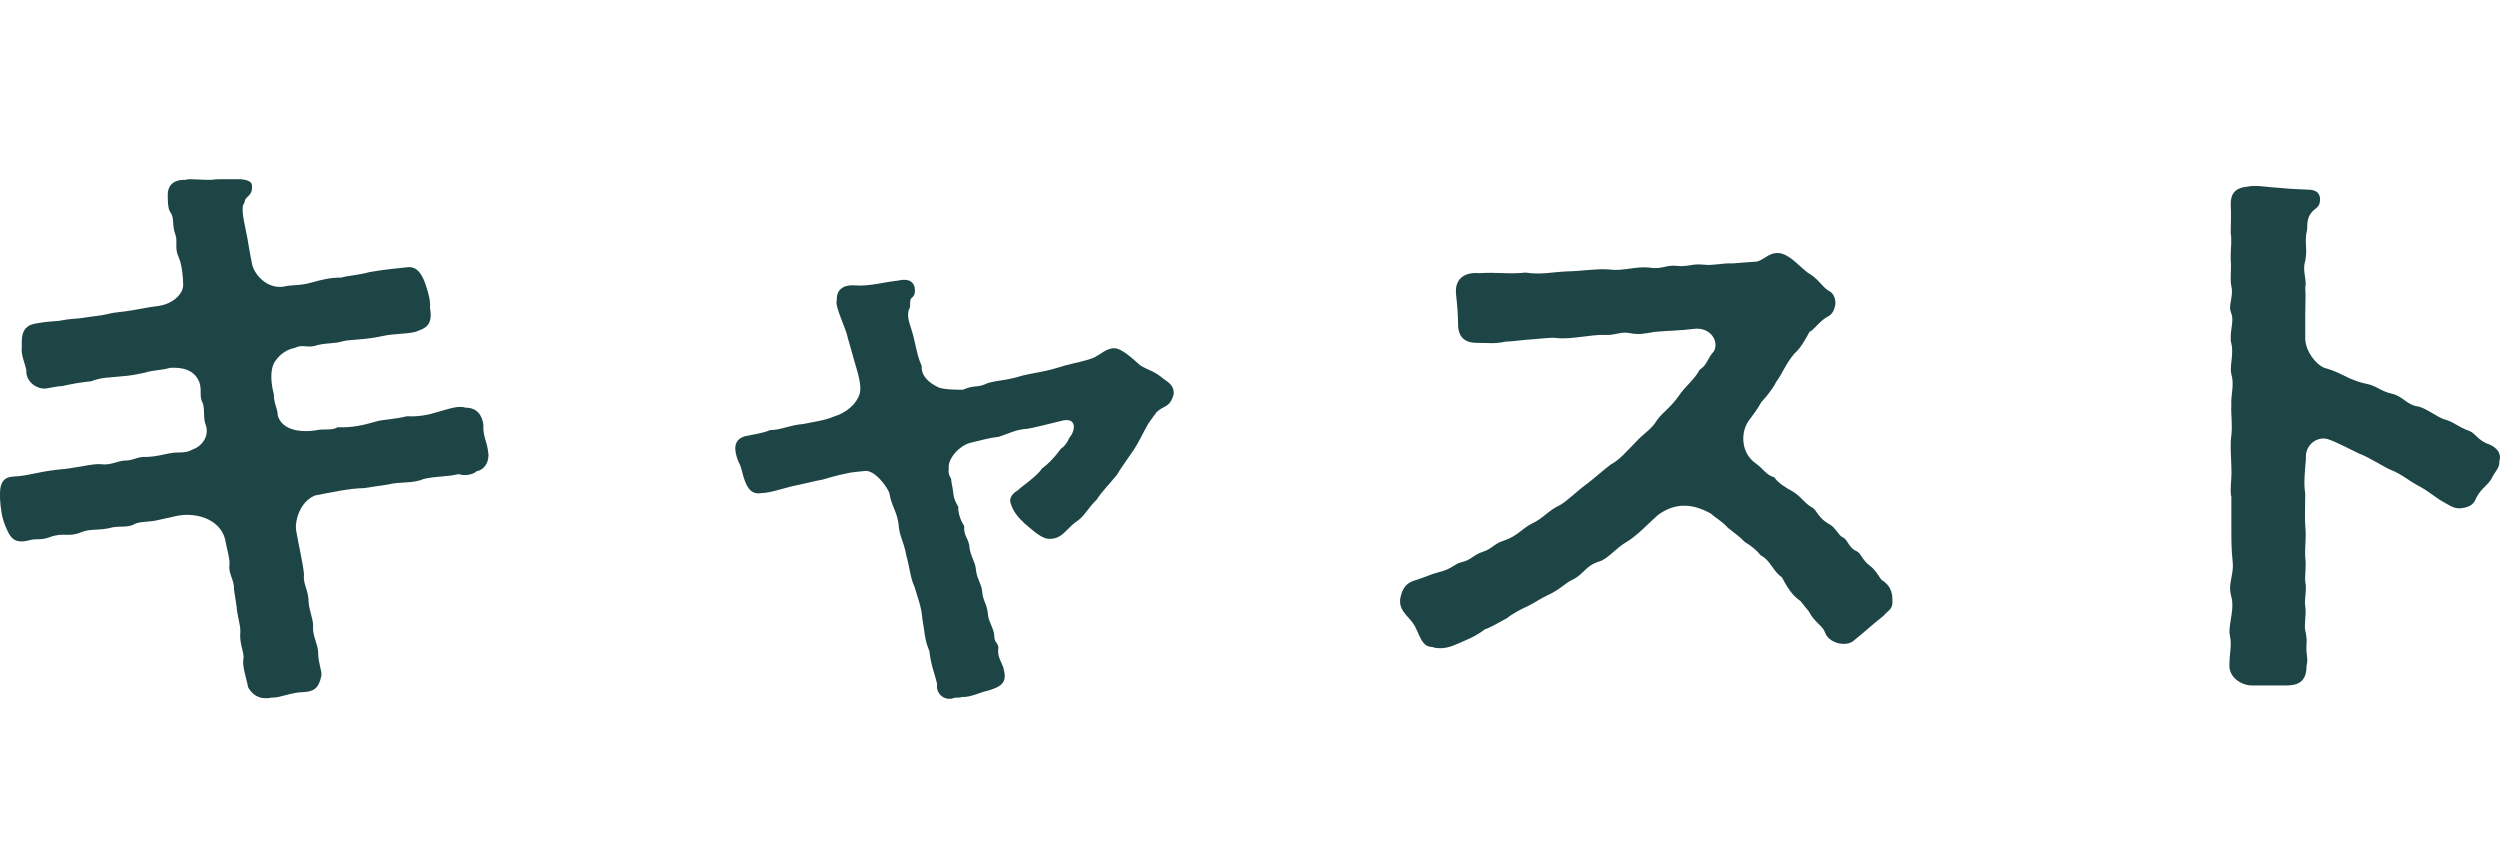 <?xml version="1.0" encoding="UTF-8"?>
<svg xmlns="http://www.w3.org/2000/svg" width="73.889" height="25" viewBox="0 0 73.889 25">
  <defs>
    <style>
      .cls-1 {
        fill: none;
      }

      .cls-2 {
        fill: #1e4546;
      }
    </style>
  </defs>
  <g id="_イヤー_1" data-name="レイヤー 1"/>
  <g id="_イヤー_2" data-name="レイヤー 2">
    <g id="_イヤー_1-2" data-name="レイヤー 1">
      <g>
        <path class="cls-2" d="M14.419,13.29c0,.054,.019,.108,.019,.145,0,.379-.266,.487-.342,.487-.133,.126-.399,.145-.532,.09-.398,.09-.665,.054-1.045,.145-.322,.144-.722,.072-1.045,.162l-.722,.108c-.398,0-1.063,.145-1.443,.217-.476,.198-.608,.812-.551,1.065,.057,.343,.209,.993,.228,1.282-.038,.252,.133,.469,.133,.776,.02,.307,.152,.56,.133,.758-.019,.271,.152,.523,.152,.776,0,.289,.114,.523,.095,.668-.075,.379-.228,.469-.531,.487-.323,0-.685,.162-.894,.162h-.057c-.057,.018-.114,.018-.171,.018-.304,0-.456-.216-.513-.325-.058-.307-.19-.632-.133-.884,0-.181-.134-.452-.096-.758,0-.235-.095-.469-.113-.758l-.076-.487c.019-.271-.171-.469-.133-.722,.019-.18-.076-.469-.114-.686-.095-.613-.779-.884-1.406-.776l-.569,.126c-.285,.072-.494,.036-.685,.108-.209,.126-.398,.072-.664,.108-.361,.108-.685,.036-.932,.145-.38,.163-.531,0-.931,.145-.285,.108-.38,.036-.589,.09-.475,.126-.589-.054-.741-.434-.095-.234-.133-.487-.151-.794v-.145c0-.307,.095-.487,.398-.505,.438-.018,.646-.126,1.273-.199,.646-.054,1.102-.199,1.329-.163,.247,.036,.532-.108,.665-.108,.304,0,.38-.126,.665-.108,.342-.018,.475-.072,.684-.108,.267-.054,.456,.018,.665-.108,.323-.108,.513-.433,.399-.74-.076-.198-.02-.343-.076-.613-.133-.235-.019-.379-.114-.65-.151-.361-.494-.434-.854-.416-.342,.09-.456,.054-.76,.145-.342,.072-.456,.09-.703,.108-.266,.036-.57,.018-.874,.145-.36,.036-.532,.072-.874,.144-.171,0-.38,.072-.531,.072-.285-.018-.532-.252-.514-.541-.019-.145-.171-.469-.133-.686-.019-.397,.038-.649,.456-.704,.285-.054,.494-.054,.646-.072,.361-.072,.514-.054,.723-.09,.322-.054,.475-.054,.702-.108,.285-.072,.418-.054,.703-.108,.342-.054,.456-.09,.76-.126,.476-.054,.779-.361,.779-.631,0-.217-.038-.614-.133-.812-.133-.289-.02-.451-.096-.668-.113-.307-.019-.487-.151-.668-.076-.108-.076-.343-.076-.523,0-.234,.133-.433,.494-.433h.038c.057-.018,.095-.018,.151-.018,.152,0,.323,.018,.494,.018h.133c.096-.018,.19-.018,.267-.018h.569c.247,.018,.342,.09,.342,.181,.02,.198-.057,.271-.133,.343-.113,.108-.038,.09-.133,.253-.038,.252,.057,.56,.133,.975,.058,.325,.076,.469,.133,.74,.058,.307,.418,.74,.912,.686,.304-.072,.475-.018,.855-.126,.322-.09,.551-.145,.873-.145,.171-.054,.514-.072,.836-.163,.399-.072,.95-.126,1.141-.145,.284-.018,.417,.235,.513,.506,.095,.289,.151,.487,.133,.704,.095,.506-.152,.596-.342,.668-.209,.108-.703,.072-1.083,.163-.494,.108-.874,.09-1.14,.145-.267,.09-.513,.036-.855,.144-.228,.054-.36-.054-.569,.054-.19,.036-.418,.145-.589,.397-.171,.252-.114,.686-.038,.975,0,.289,.114,.415,.114,.614,.095,.379,.531,.541,1.14,.451,.189-.054,.475,.018,.627-.09,.475,.018,.798-.072,1.178-.18,.228-.054,.513-.054,.874-.145,.342,.018,.627-.036,.911-.126,.323-.09,.608-.199,.836-.126,.305,0,.476,.199,.514,.505-.02,.307,.095,.488,.133,.74Z"/>
        <path class="cls-2" d="M34.691,11.594c0,.036,0,.072-.019,.108-.095,.343-.304,.289-.494,.487-.076,.108-.19,.253-.247,.343-.171,.307-.247,.488-.418,.758-.133,.199-.323,.451-.513,.758-.19,.234-.438,.487-.589,.722-.266,.252-.361,.505-.627,.667-.266,.199-.399,.488-.741,.488-.247,.018-.494-.235-.76-.452-.209-.198-.342-.361-.418-.614-.038-.108,.038-.271,.209-.361,.171-.163,.57-.415,.722-.65,.19-.145,.323-.271,.57-.596,.095-.054,.171-.162,.247-.325,.189-.217,.209-.614-.247-.487-.209,.054-.874,.216-1.007,.234-.342,.018-.551,.145-.836,.235-.323,.036-.532,.108-.854,.181-.323,.09-.665,.469-.627,.758-.038,.217,.095,.271,.075,.379,.096,.451,.02,.433,.209,.758-.019,.108,.038,.361,.172,.56-.02,.289,.095,.307,.151,.578,0,.235,.171,.487,.19,.668,.019,.307,.171,.451,.189,.686,.02,.289,.152,.379,.171,.686,.02,.234,.19,.415,.19,.668,0,.162,.151,.198,.114,.361-.02,.235,.095,.361,.151,.541,.133,.451-.057,.56-.475,.686-.152,.018-.494,.198-.741,.18-.114,.036-.171,0-.266,.036-.038,.018-.076,.018-.114,.018-.228,0-.398-.198-.361-.433-.057-.271-.189-.578-.228-.975-.152-.361-.133-.56-.209-.957-.019-.343-.152-.667-.228-.938-.134-.289-.134-.541-.247-.938-.076-.434-.209-.56-.229-.939-.057-.379-.209-.523-.266-.884-.038-.163-.437-.722-.741-.668-.151,.018-.418,.036-.531,.072-.285,.054-.514,.126-.703,.181-.209,.036-.399,.09-.741,.162-.304,.054-.798,.235-1.045,.235-.285,.054-.437-.09-.551-.469-.038-.108-.057-.271-.133-.416-.057-.108-.114-.307-.114-.433,0-.198,.114-.343,.38-.379,.152-.036,.456-.072,.646-.163,.322,0,.569-.145,.987-.181,.361-.072,.646-.108,.894-.216,.36-.108,.684-.361,.778-.704,.038-.199-.019-.469-.171-.957-.076-.271-.133-.487-.189-.668-.038-.253-.399-.939-.323-1.119-.02-.307,.209-.451,.494-.433,.493,.036,.836-.09,1.349-.145,.057-.018,.113-.018,.151-.018,.19,0,.267,.09,.305,.216,.019,.108,.019,.253-.096,.325-.075,.108,0,.252-.075,.343-.076,.253,.057,.452,.151,.849,.095,.433,.133,.596,.229,.812-.02,.307,.228,.506,.493,.632,.152,.072,.608,.072,.723,.072,.38-.163,.398-.036,.74-.198,.305-.09,.551-.072,1.007-.217,.267-.072,.627-.108,.988-.217,.38-.126,.646-.162,.95-.252,.36-.09,.455-.307,.76-.343,.228-.018,.531,.271,.798,.505,.228,.145,.418,.163,.684,.397,.133,.09,.304,.198,.304,.397Z"/>
        <path class="cls-2" d="M55.934,17.785c0,.235-.133,.253-.266,.416-.343,.271-.552,.469-.779,.65-.076,.054-.152,.18-.399,.18-.246,0-.493-.145-.551-.343-.075-.199-.322-.307-.475-.614l-.247-.307c-.266-.18-.418-.451-.551-.704-.285-.199-.323-.488-.627-.65-.133-.163-.266-.271-.475-.397-.114-.126-.285-.252-.494-.415-.171-.198-.342-.271-.494-.415-.607-.343-1.102-.307-1.576,.036-.229,.198-.608,.614-.95,.812-.285,.163-.532,.488-.779,.56-.418,.126-.456,.379-.798,.541-.228,.108-.36,.289-.722,.452-.228,.108-.437,.252-.589,.325-.171,.072-.475,.235-.627,.361-.152,.072-.456,.271-.646,.325-.209,.163-.438,.271-.57,.325-.285,.126-.494,.235-.741,.235-.075,0-.151,0-.247-.036-.304,0-.36-.325-.513-.614-.133-.252-.437-.415-.437-.722v-.072c.076-.452,.304-.524,.494-.578,.284-.09,.398-.162,.684-.234,.361-.09,.418-.235,.646-.289,.267-.054,.342-.216,.627-.307,.247-.072,.323-.235,.608-.325,.398-.126,.569-.379,.836-.505,.342-.162,.475-.379,.816-.541,.209-.108,.532-.433,.76-.596,.267-.198,.494-.415,.76-.614,.247-.126,.476-.397,.723-.649,.266-.289,.475-.379,.646-.668,.171-.235,.399-.361,.646-.722,.152-.235,.456-.469,.608-.758,.228-.144,.228-.343,.418-.541,.171-.307-.114-.722-.57-.668-.437,.054-.798,.054-1.178,.09-.322,.054-.456,.09-.74,.036-.267-.054-.418,.072-.723,.054-.418-.018-1.025,.145-1.443,.09-.19-.018-.418,.018-.665,.036-.342,.018-.646,.072-.836,.072-.323,.072-.513,.036-.854,.036-.323,0-.551-.145-.551-.56,0-.253-.02-.524-.058-.867-.057-.523,.323-.668,.685-.632,.493-.036,.911,.036,1.367-.018,.475,.072,.779-.018,1.254-.036,.323,0,.893-.09,1.235-.054,.417,.054,.778-.108,1.196-.054,.361,.054,.456-.09,.798-.054,.304,.036,.438-.072,.779-.036,.284,.036,.569-.054,.854-.036,.266-.018,.399-.036,.722-.054,.209-.054,.361-.253,.589-.253h.058c.322,.036,.569,.361,.854,.578,.323,.181,.418,.416,.627,.541,.171,.072,.209,.307,.19,.416-.076,.343-.19,.289-.38,.451-.152,.126-.285,.307-.381,.343-.113,.199-.246,.469-.455,.65-.267,.325-.343,.578-.532,.831-.076,.162-.266,.415-.438,.596-.151,.271-.228,.343-.38,.56-.246,.361-.209,.957,.209,1.245,.247,.181,.305,.343,.552,.416,.113,.162,.304,.289,.569,.433,.266,.181,.323,.325,.532,.451,.151,.054,.189,.325,.531,.505,.172,.09,.285,.343,.381,.379,.171,.072,.171,.307,.418,.415,.133,.054,.171,.271,.398,.433,.171,.126,.266,.325,.342,.415,.133,.09,.323,.217,.323,.596v.054Z"/>
        <path class="cls-2" d="M73.889,13.507c0,.036,0,.072-.019,.108v.054c0,.163-.133,.289-.19,.397-.113,.271-.342,.343-.493,.65-.058,.144-.134,.271-.456,.307-.229,.018-.361-.108-.627-.252-.267-.181-.399-.289-.532-.361-.418-.216-.551-.379-.912-.523-.189-.072-.607-.361-.949-.487-.267-.126-.627-.325-.894-.415-.304-.108-.702,.144-.664,.578-.02,.271-.076,.722-.02,1.029,0,.379-.019,.668,0,.938,.038,.416-.019,.56,0,.957,.038,.216-.019,.541,0,.704,.057,.271-.038,.506,0,.722,.038,.253-.038,.541,0,.722,.076,.325,.02,.361,.038,.632,.019,.198,.038,.252,0,.415,0,.487-.266,.578-.627,.578h-.987c-.285,0-.665-.217-.665-.578,0-.415,.075-.578,.019-.866,0-.036-.019-.09-.019-.126,0-.325,.151-.74,.057-1.047-.019-.09-.038-.163-.038-.253,0-.253,.114-.505,.076-.794-.038-.361-.038-.631-.038-1.011v-.902c-.019-.072-.019-.145-.019-.217,0-.199,.037-.397,.019-.686,0-.144-.019-.343-.019-.56,0-.108,0-.234,.019-.343,.038-.343-.019-.686,0-.903-.019-.325,.095-.578,0-.92-.057-.217,.076-.596,0-.902-.019-.054-.019-.126-.019-.181,0-.253,.095-.523,.019-.704-.019-.054-.038-.108-.038-.163,0-.198,.095-.415,.038-.649-.019-.072-.019-.163-.019-.253,0-.163,.019-.343,0-.541v-.126c0-.234,.037-.361,0-.668,0-.18,.019-.523,0-.83,0-.325,.133-.487,.513-.523,.076-.018,.151-.018,.228-.018,.171,0,.361,.036,.665,.054,.361,.036,.513,.036,.854,.054,.096,0,.381,0,.381,.289,0,.235-.134,.253-.229,.361-.133,.145-.152,.289-.152,.523-.095,.397,.02,.542-.057,.939-.095,.271,.057,.578,0,.776,.02,.325,0,.488,0,.776v.758c.02,.361,.304,.74,.57,.848q.266,.072,.513,.199c.361,.181,.551,.235,.722,.271,.304,.054,.418,.216,.741,.289,.342,.072,.437,.325,.778,.379,.229,.036,.589,.325,.779,.379,.285,.072,.418,.234,.741,.343,.171,.054,.284,.307,.589,.397,.133,.054,.322,.181,.322,.379Z"/>
        <rect class="cls-1" x="26.12" width="17.444" height="25"/>
      </g>
    </g>
  </g>
</svg>